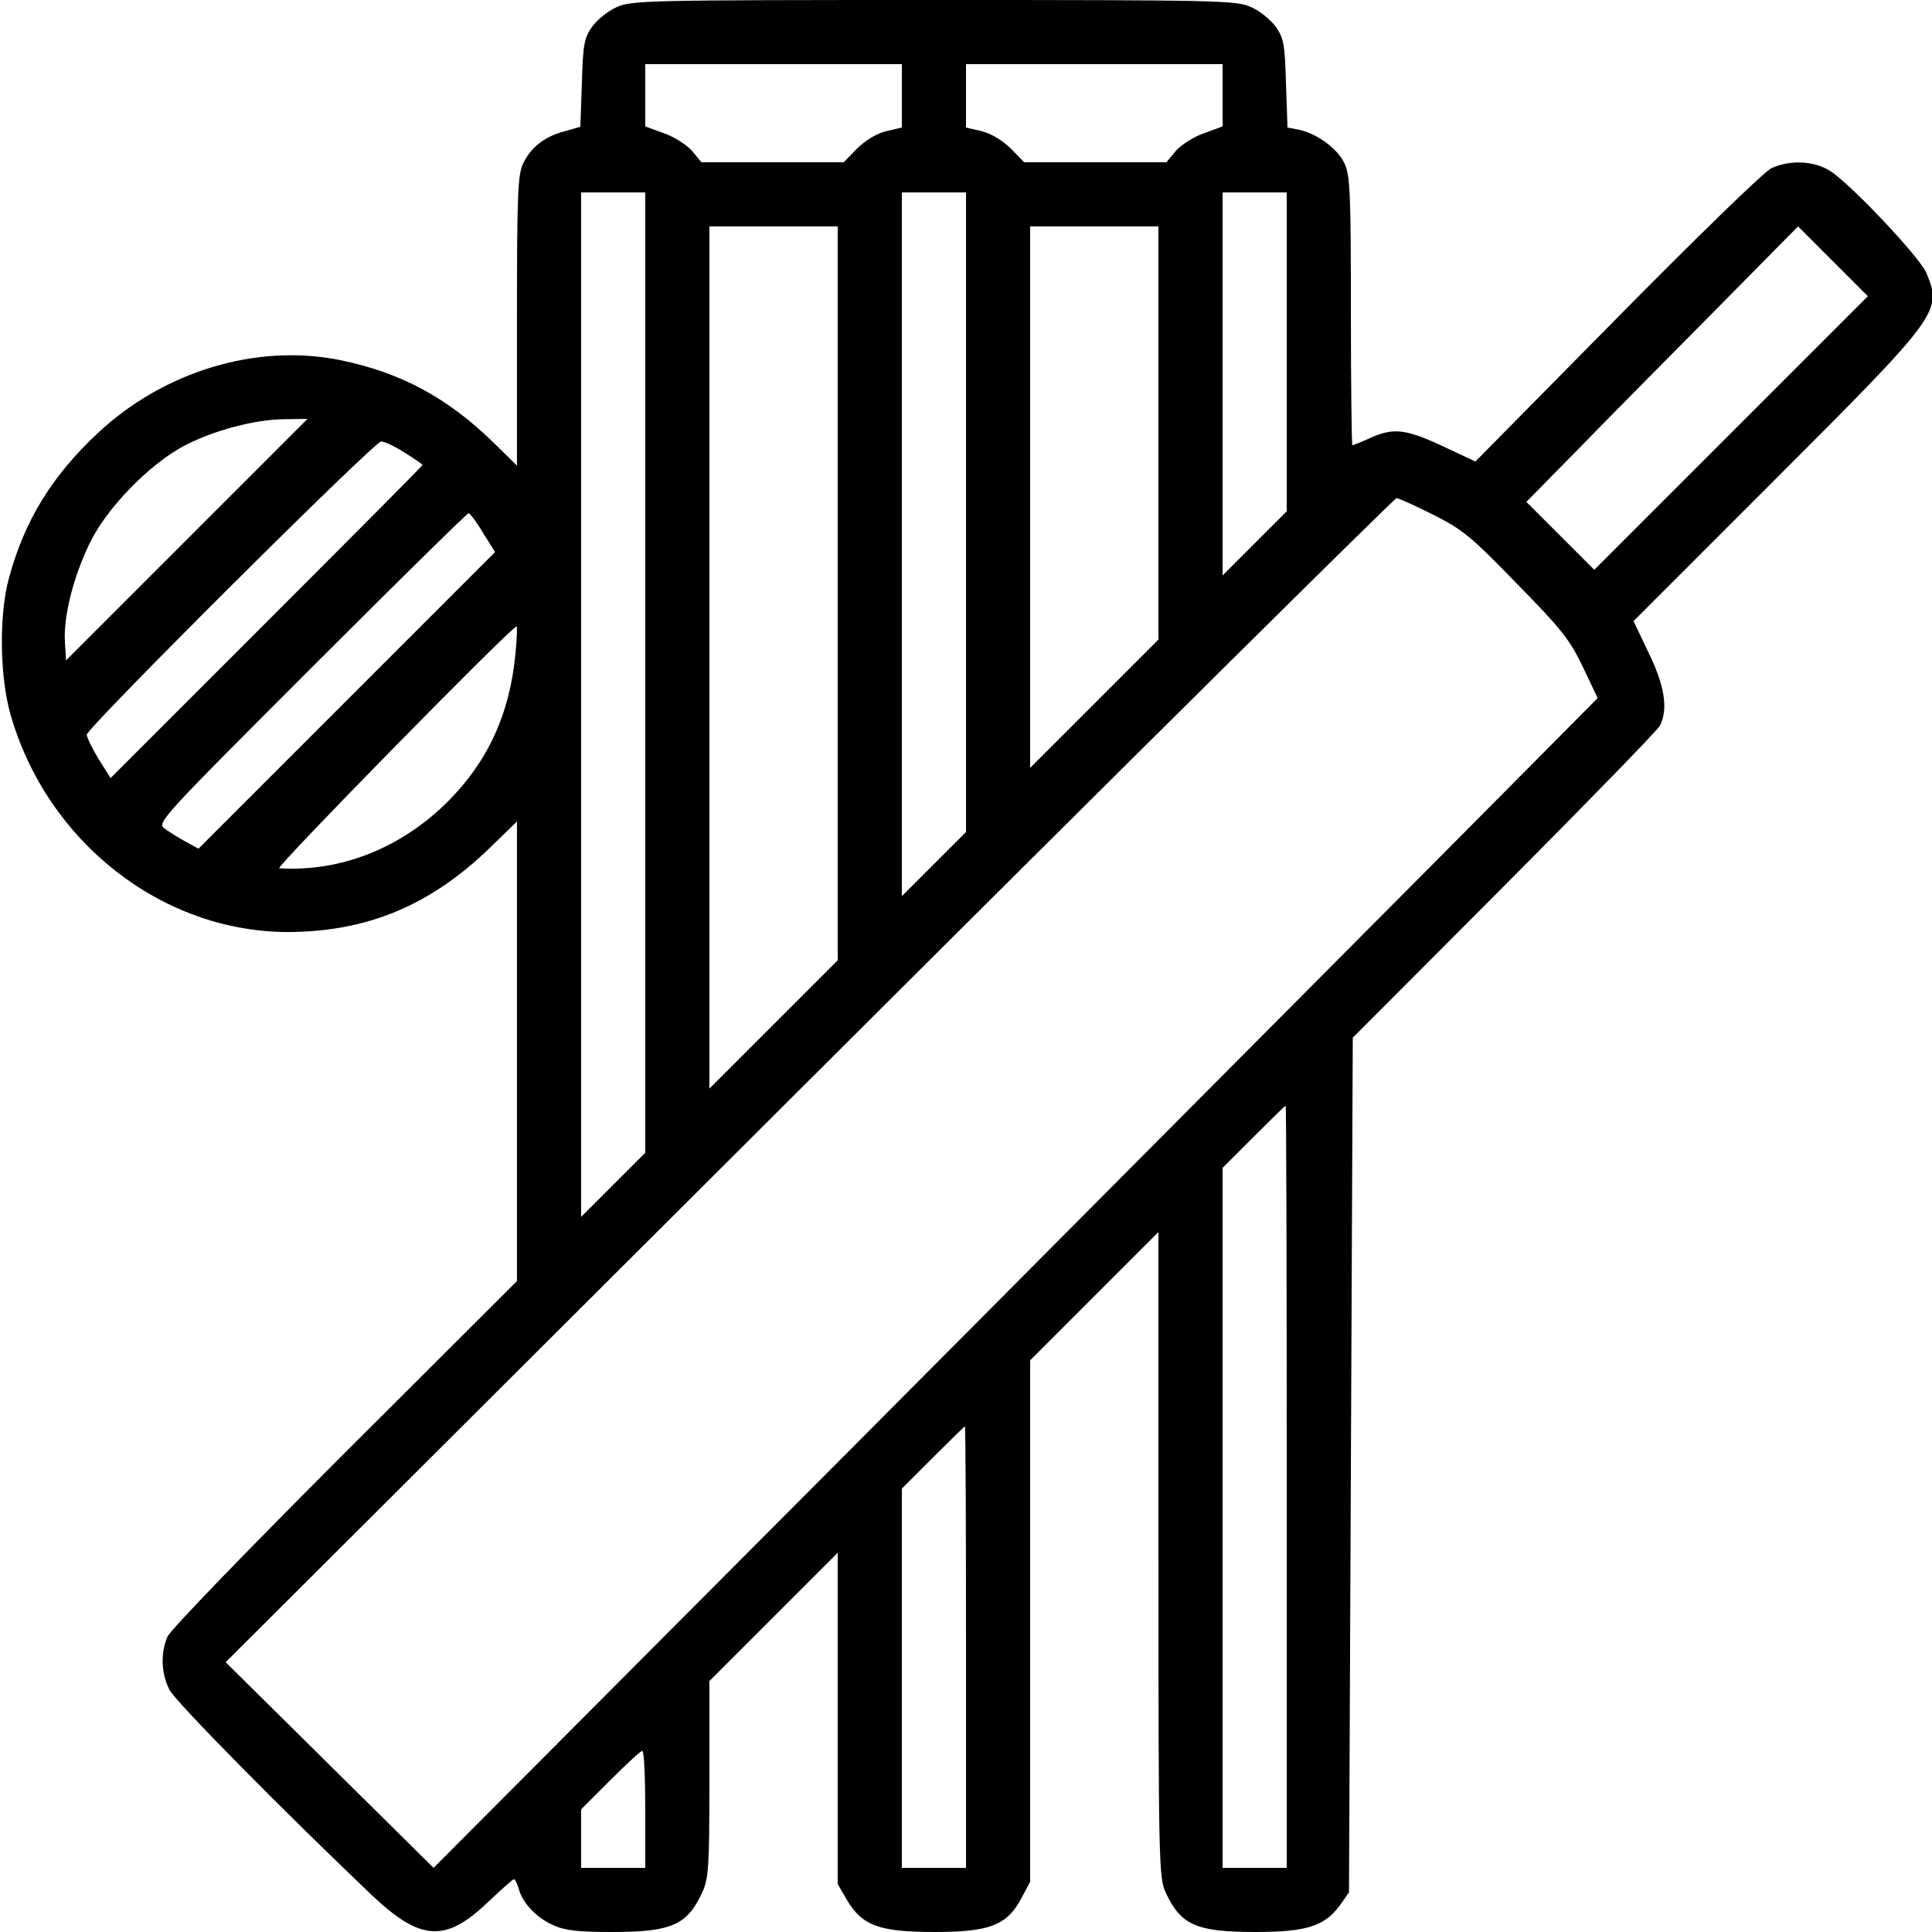 <?xml version="1.0" standalone="no"?>
<!DOCTYPE svg PUBLIC "-//W3C//DTD SVG 20010904//EN"
 "http://www.w3.org/TR/2001/REC-SVG-20010904/DTD/svg10.dtd">
<svg version="1.0" xmlns="http://www.w3.org/2000/svg"
 width="512pt" height="512pt" viewBox="0 0 512 512"
 preserveAspectRatio="xMidYMid meet">

<g transform="translate(0,512) scale(0.1,-0.1)"
fill="#000000" stroke="none">
<path d="M1634 5101 c-23 -10 -52 -34 -65 -52 -21 -30 -24 -47 -27 -150 l-4
-115 -42 -12 c-53 -14 -89 -42 -110 -86 -14 -30 -16 -84 -16 -417 l0 -383 -62
61 c-122 119 -246 186 -408 219 -221 44 -466 -30 -641 -194 -122 -114 -194
-232 -235 -383 -27 -97 -25 -262 4 -363 97 -338 402 -576 736 -576 209 1 376
70 534 223 l72 70 0 -609 0 -609 -456 -455 c-257 -257 -462 -469 -470 -487
-19 -45 -17 -97 5 -141 17 -33 306 -325 536 -544 130 -123 196 -127 310 -17
34 32 64 59 67 59 3 0 8 -11 12 -23 9 -38 46 -78 90 -98 32 -15 66 -19 158
-19 157 0 199 18 239 105 17 36 19 69 19 300 l0 260 170 170 170 170 0 -439 0
-439 25 -43 c40 -67 85 -84 232 -84 146 0 192 18 230 90 l23 43 0 691 0 691
170 170 170 170 0 -855 c0 -810 1 -857 19 -895 40 -87 82 -105 239 -105 135 0
183 16 223 71 l24 34 5 1132 5 1133 401 402 c221 222 407 413 413 425 22 44
13 105 -30 193 l-40 84 380 380 c433 433 438 441 396 543 -18 42 -201 236
-255 270 -42 27 -107 30 -156 7 -20 -10 -198 -183 -409 -397 l-375 -380 -79
37 c-104 49 -136 53 -196 27 -26 -12 -49 -21 -51 -21 -2 0 -4 160 -4 356 0
311 -2 360 -17 391 -18 39 -73 79 -120 89 l-31 6 -4 117 c-3 104 -6 120 -27
150 -13 18 -42 42 -65 52 -39 18 -82 19 -841 19 -759 0 -802 -1 -841 -19z
m756 -235 l0 -84 -43 -10 c-26 -7 -55 -25 -77 -47 l-34 -35 -189 0 -188 0 -25
30 c-14 16 -48 38 -75 47 l-49 18 0 82 0 83 340 0 340 0 0 -84z m850 1 l0 -82
-49 -18 c-27 -9 -61 -31 -75 -47 l-25 -30 -188 0 -189 0 -34 35 c-22 22 -51
40 -77 47 l-43 10 0 84 0 84 340 0 340 0 0 -83z m-1530 -1530 l0 -1272 -85
-85 -85 -85 0 1358 0 1357 85 0 85 0 0 -1273z m850 425 l0 -847 -85 -85 -85
-85 0 933 0 932 85 0 85 0 0 -848z m850 425 l0 -422 -85 -85 -85 -85 0 508 0
507 85 0 85 0 0 -423z m-1190 -640 l0 -972 -170 -170 -170 -170 0 1143 0 1142
170 0 170 0 0 -973z m850 425 l0 -547 -170 -170 -170 -170 0 718 0 717 170 0
170 0 0 -548z m1518 1 l-363 -363 -90 90 -90 90 125 127 c69 71 231 235 360
365 l235 238 92 -92 93 -93 -362 -362z m-4093 -283 l-320 -320 -3 49 c-4 67
22 171 65 260 44 93 158 210 250 259 77 41 190 71 268 71 l60 1 -320 -320z
m578 230 c26 -16 47 -31 47 -32 0 -2 -186 -189 -414 -417 l-413 -413 -32 51
c-17 28 -31 57 -31 64 0 18 762 777 780 777 9 0 37 -13 63 -30z m2725 -164
c78 -39 102 -59 222 -183 118 -120 140 -148 175 -221 l39 -82 -390 -393 c-214
-215 -908 -913 -1542 -1550 l-1153 -1157 -276 273 -275 272 1547 1543 c850
848 1551 1542 1556 1542 5 0 49 -20 97 -44z m-2518 -48 l32 -51 -393 -393
-393 -393 -35 19 c-20 11 -45 27 -56 35 -19 15 -2 33 390 425 226 226 413 410
417 410 3 0 21 -23 38 -52z m86 -320 c-15 -160 -73 -286 -180 -393 -124 -123
-283 -186 -446 -176 -12 1 616 641 629 641 2 0 1 -33 -3 -72z m2044 -2208 l0
-1010 -85 0 -85 0 0 927 0 928 82 82 c46 46 84 83 85 83 2 0 3 -454 3 -1010z
m-850 -425 l0 -585 -85 0 -85 0 0 502 0 503 82 82 c46 46 84 83 85 83 2 0 3
-263 3 -585z m-850 -430 l0 -155 -85 0 -85 0 0 77 0 78 77 77 c43 43 81 78 85
78 5 0 8 -70 8 -155z"/>
</g>
</svg>
